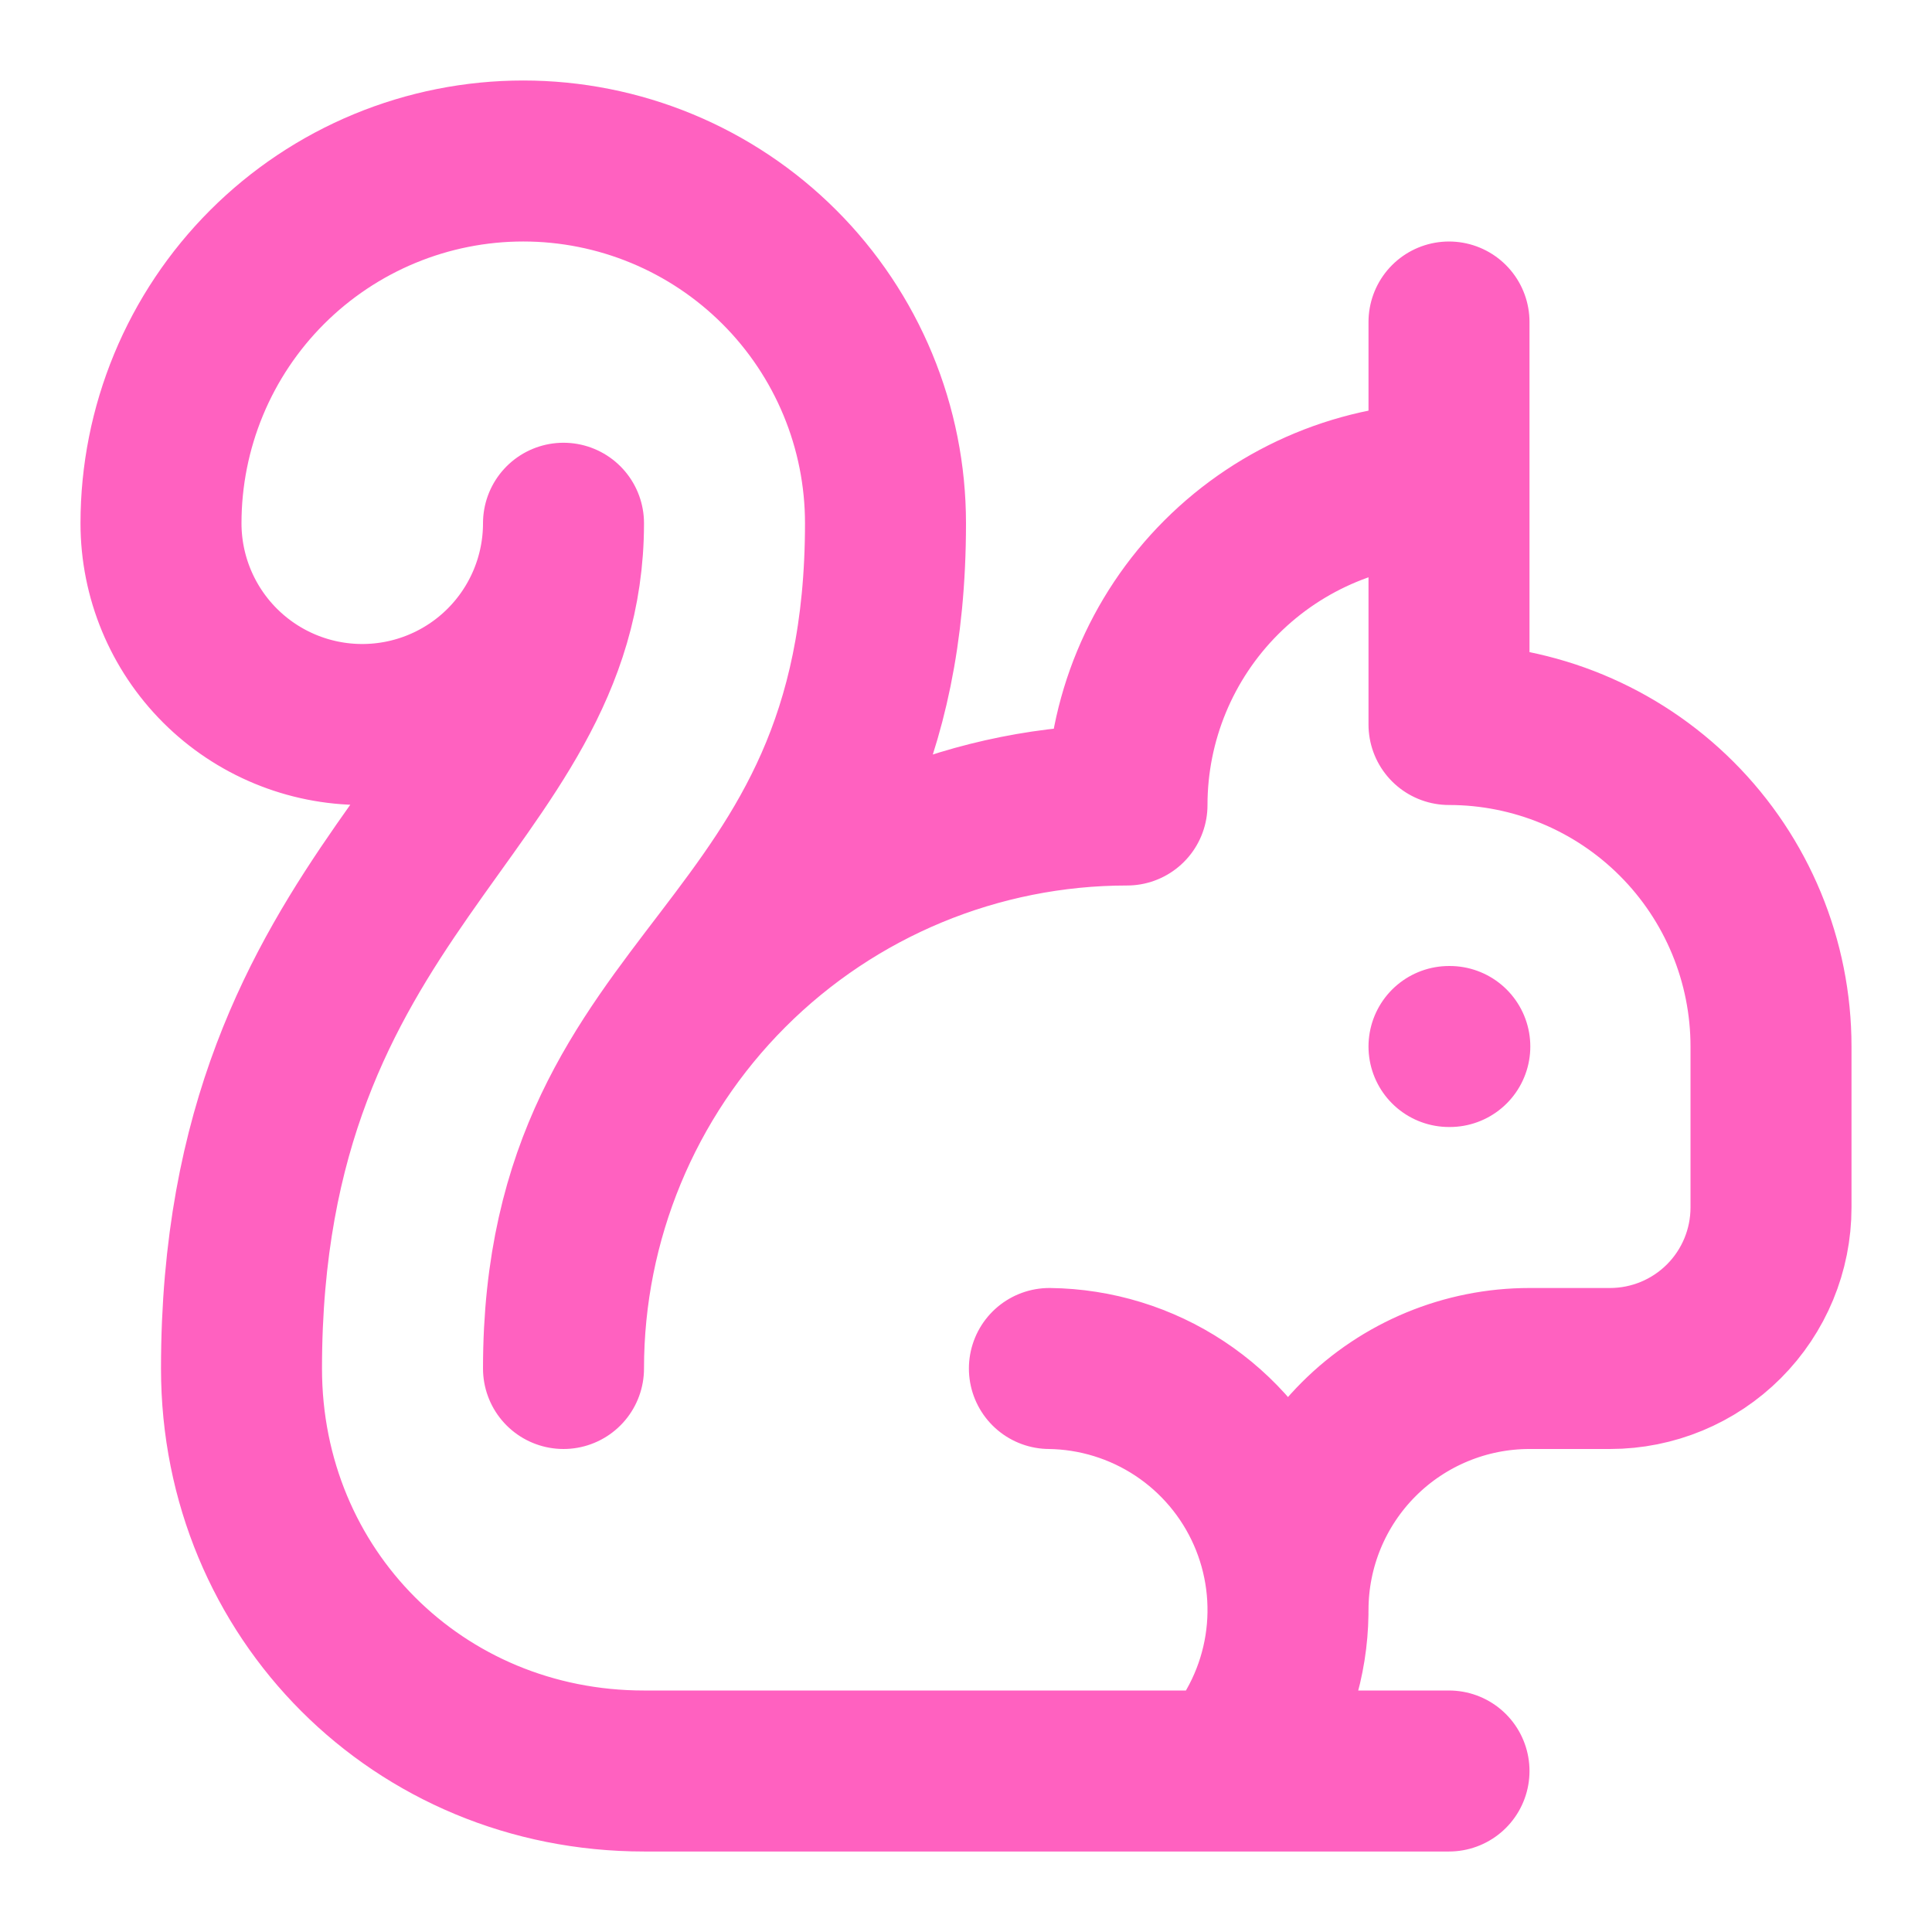 <svg width="256" height="256" viewBox="0 0 256 256" fill="none" xmlns="http://www.w3.org/2000/svg">
  <path d="M162.517 234.667C166.614 230.087 169.306 224.424 170.271 218.355C171.236 212.286 170.433 206.068 167.958 200.443C165.483 194.819 161.441 190.026 156.315 186.637C151.189 183.248 145.195 181.407 139.051 181.333M170.667 213.333C170.667 204.846 174.038 196.707 180.039 190.706C186.04 184.705 194.18 181.333 202.667 181.333H213.333C218.991 181.333 224.417 179.086 228.418 175.085C232.419 171.084 234.667 165.658 234.667 160V138.667C234.667 127.351 230.171 116.498 222.17 108.497C214.168 100.495 203.316 96 192 96V42.667M192 138.667H192.107M192 64C180.684 64 169.832 68.495 161.83 76.497C153.829 84.498 149.333 95.351 149.333 106.667C129.53 106.667 110.539 114.533 96.536 128.536C82.533 142.539 74.667 161.531 74.667 181.333C74.667 128 117.333 128 117.333 69.333C117.333 63.03 116.092 56.788 113.68 50.965C111.267 45.141 107.732 39.849 103.274 35.392C98.817 30.935 93.526 27.399 87.702 24.987C81.879 22.575 75.637 21.333 69.333 21.333C63.03 21.333 56.788 22.575 50.965 24.987C45.141 27.399 39.849 30.935 35.392 35.392C30.935 39.849 27.399 45.141 24.987 50.965C22.575 56.788 21.333 63.03 21.333 69.333C21.333 76.406 24.143 83.189 29.144 88.19C34.145 93.191 40.928 96 48 96C55.072 96 61.855 93.191 66.856 88.19C71.857 83.189 74.667 76.406 74.667 69.333C74.667 106.667 32 117.333 32 181.333C32 211.2 55.467 234.667 85.333 234.667H192" stroke="#ff61c0" stroke-width="21.333" stroke-linecap="round" stroke-linejoin="round"/>
</svg>
